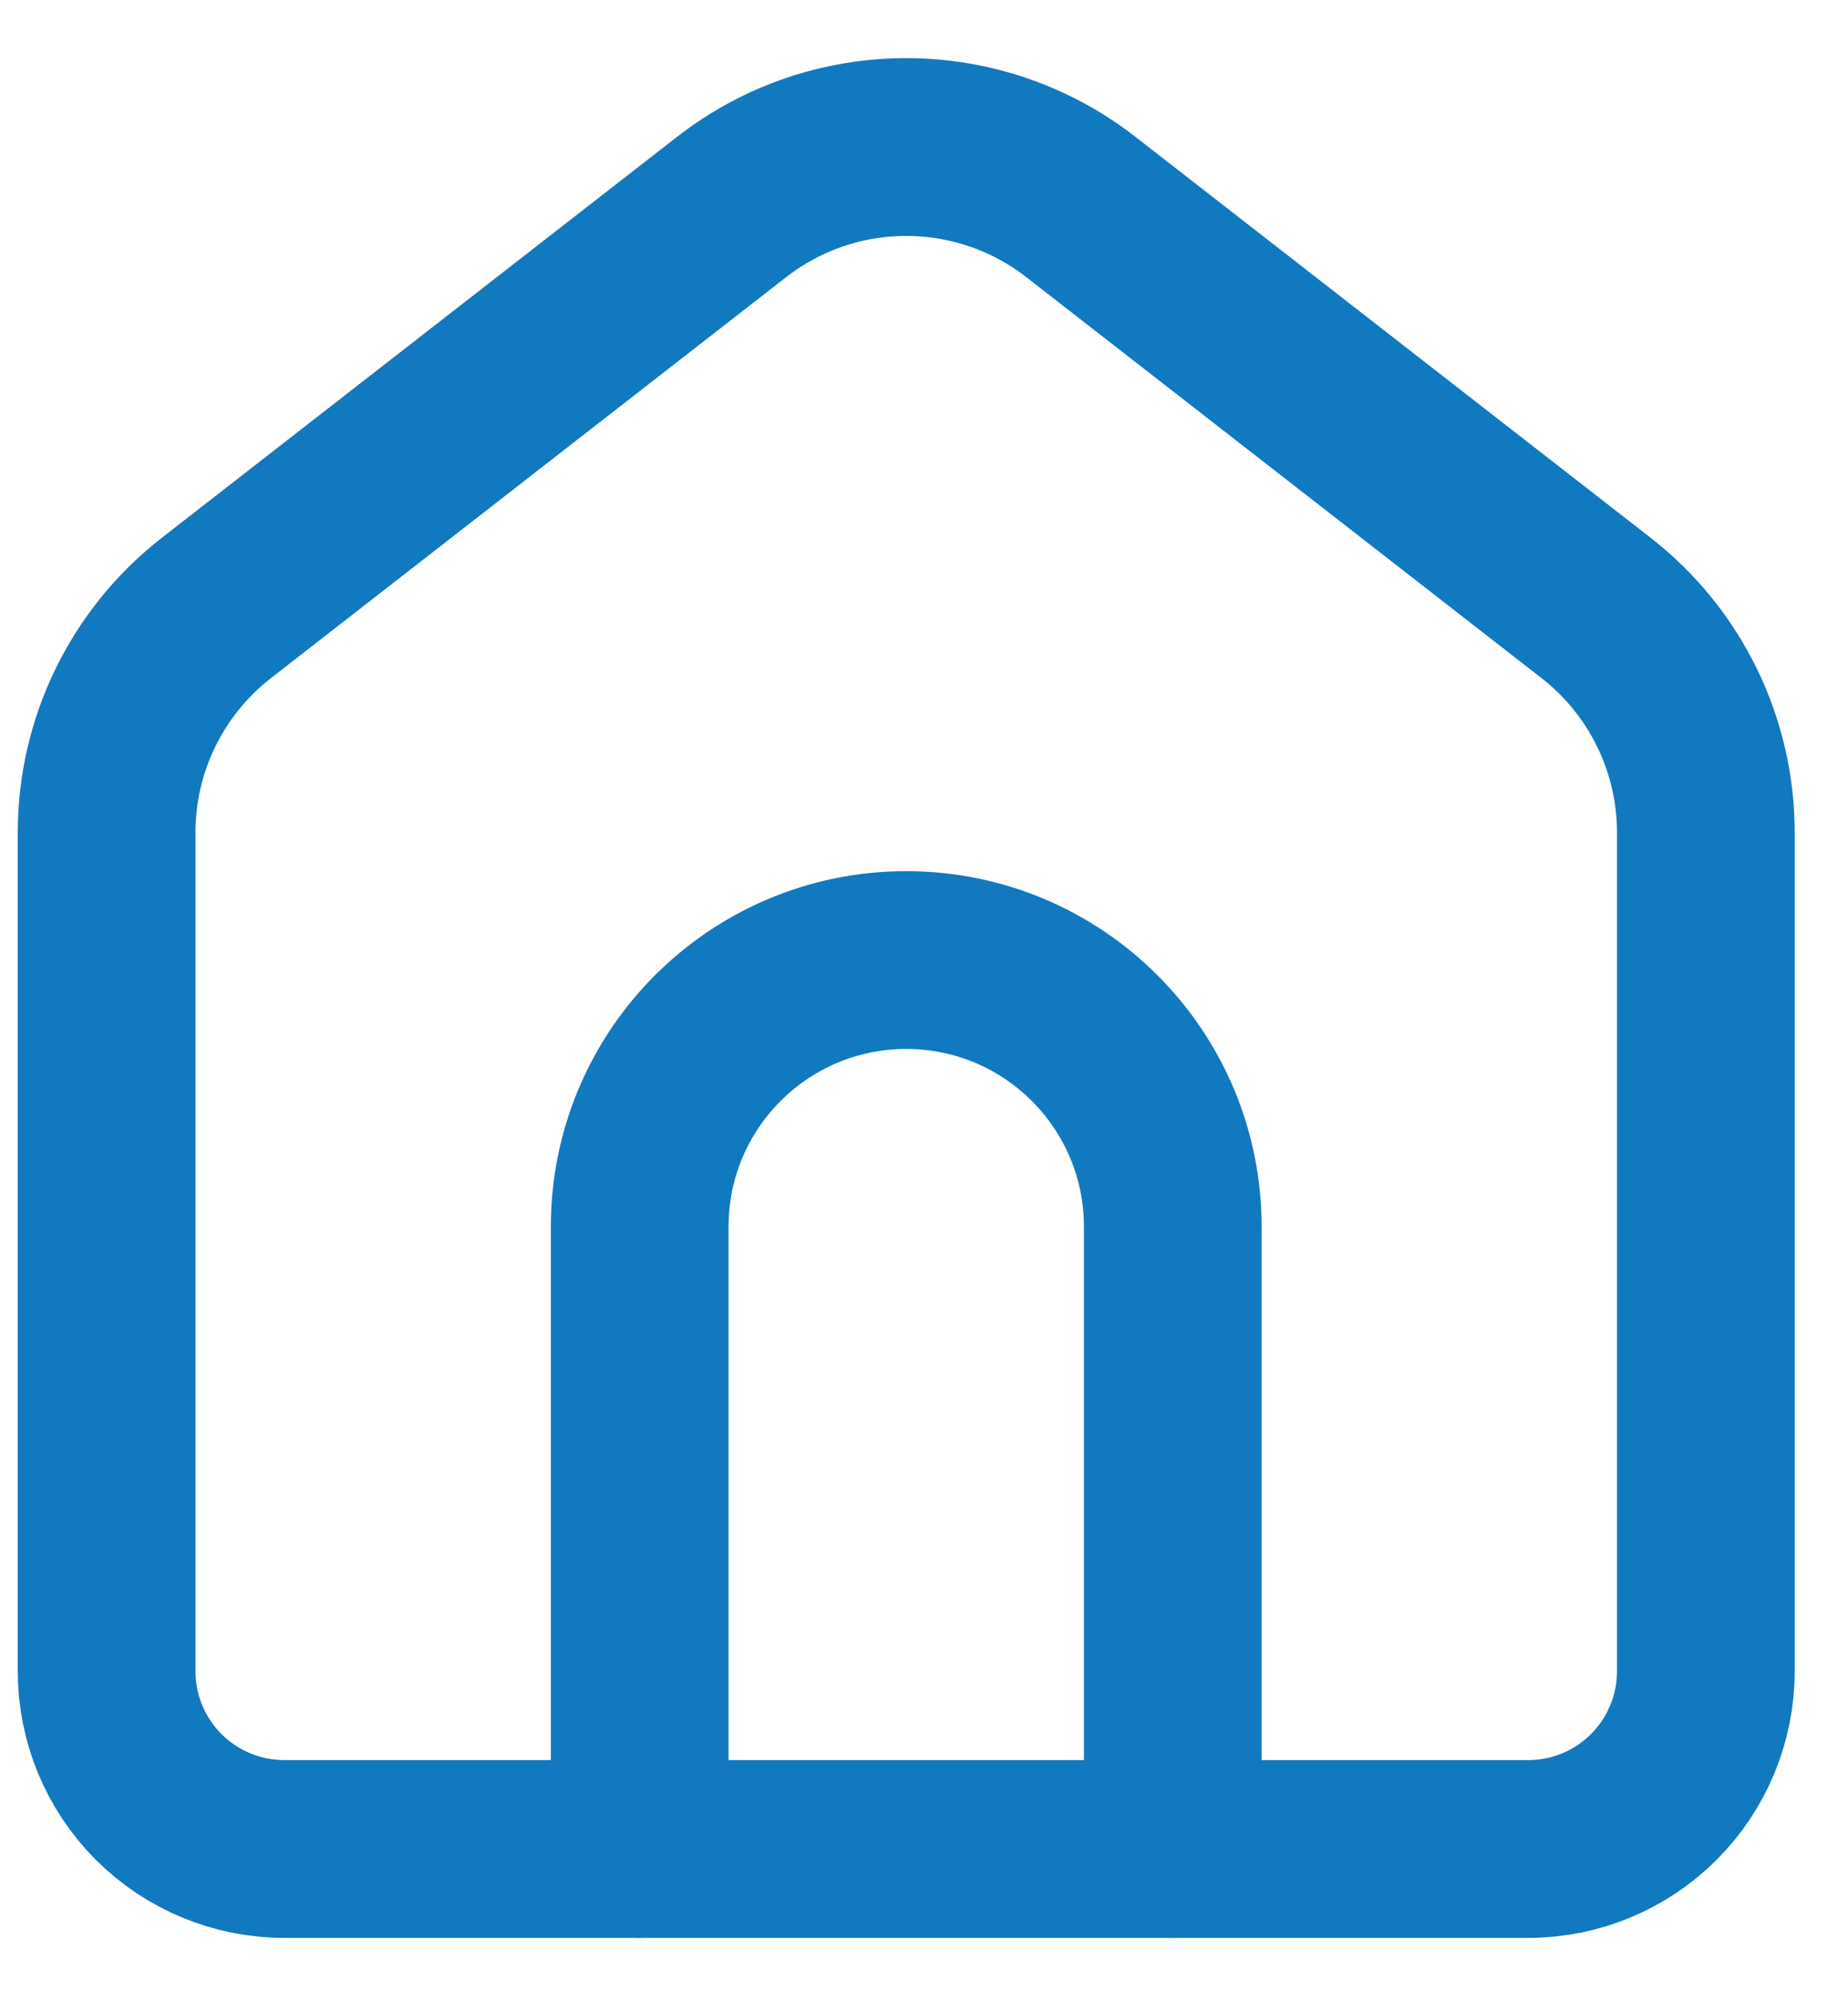 <svg width="26" height="28" viewBox="0 0 26 28" fill="none" xmlns="http://www.w3.org/2000/svg">
<path d="M1.5 11.706C1.5 10.472 2.07 9.307 3.044 8.549L10.294 2.91C11.739 1.787 13.761 1.787 15.206 2.91L22.456 8.549C23.43 9.307 24 10.472 24 11.706V23.5C24 24.163 23.737 24.799 23.268 25.268C22.799 25.737 22.163 26 21.5 26H4C3.337 26 2.701 25.737 2.232 25.268C1.763 24.799 1.5 24.163 1.5 23.5V11.706Z" stroke="#1179BF" stroke-width="2.5" stroke-linecap="round" stroke-linejoin="round"/>
<path d="M9 26V17.25C9 15.179 10.679 13.5 12.75 13.5V13.5C14.821 13.5 16.5 15.179 16.5 17.25V26" stroke="#1179BF" stroke-width="2.5" stroke-linecap="round" stroke-linejoin="round"/>
</svg>
